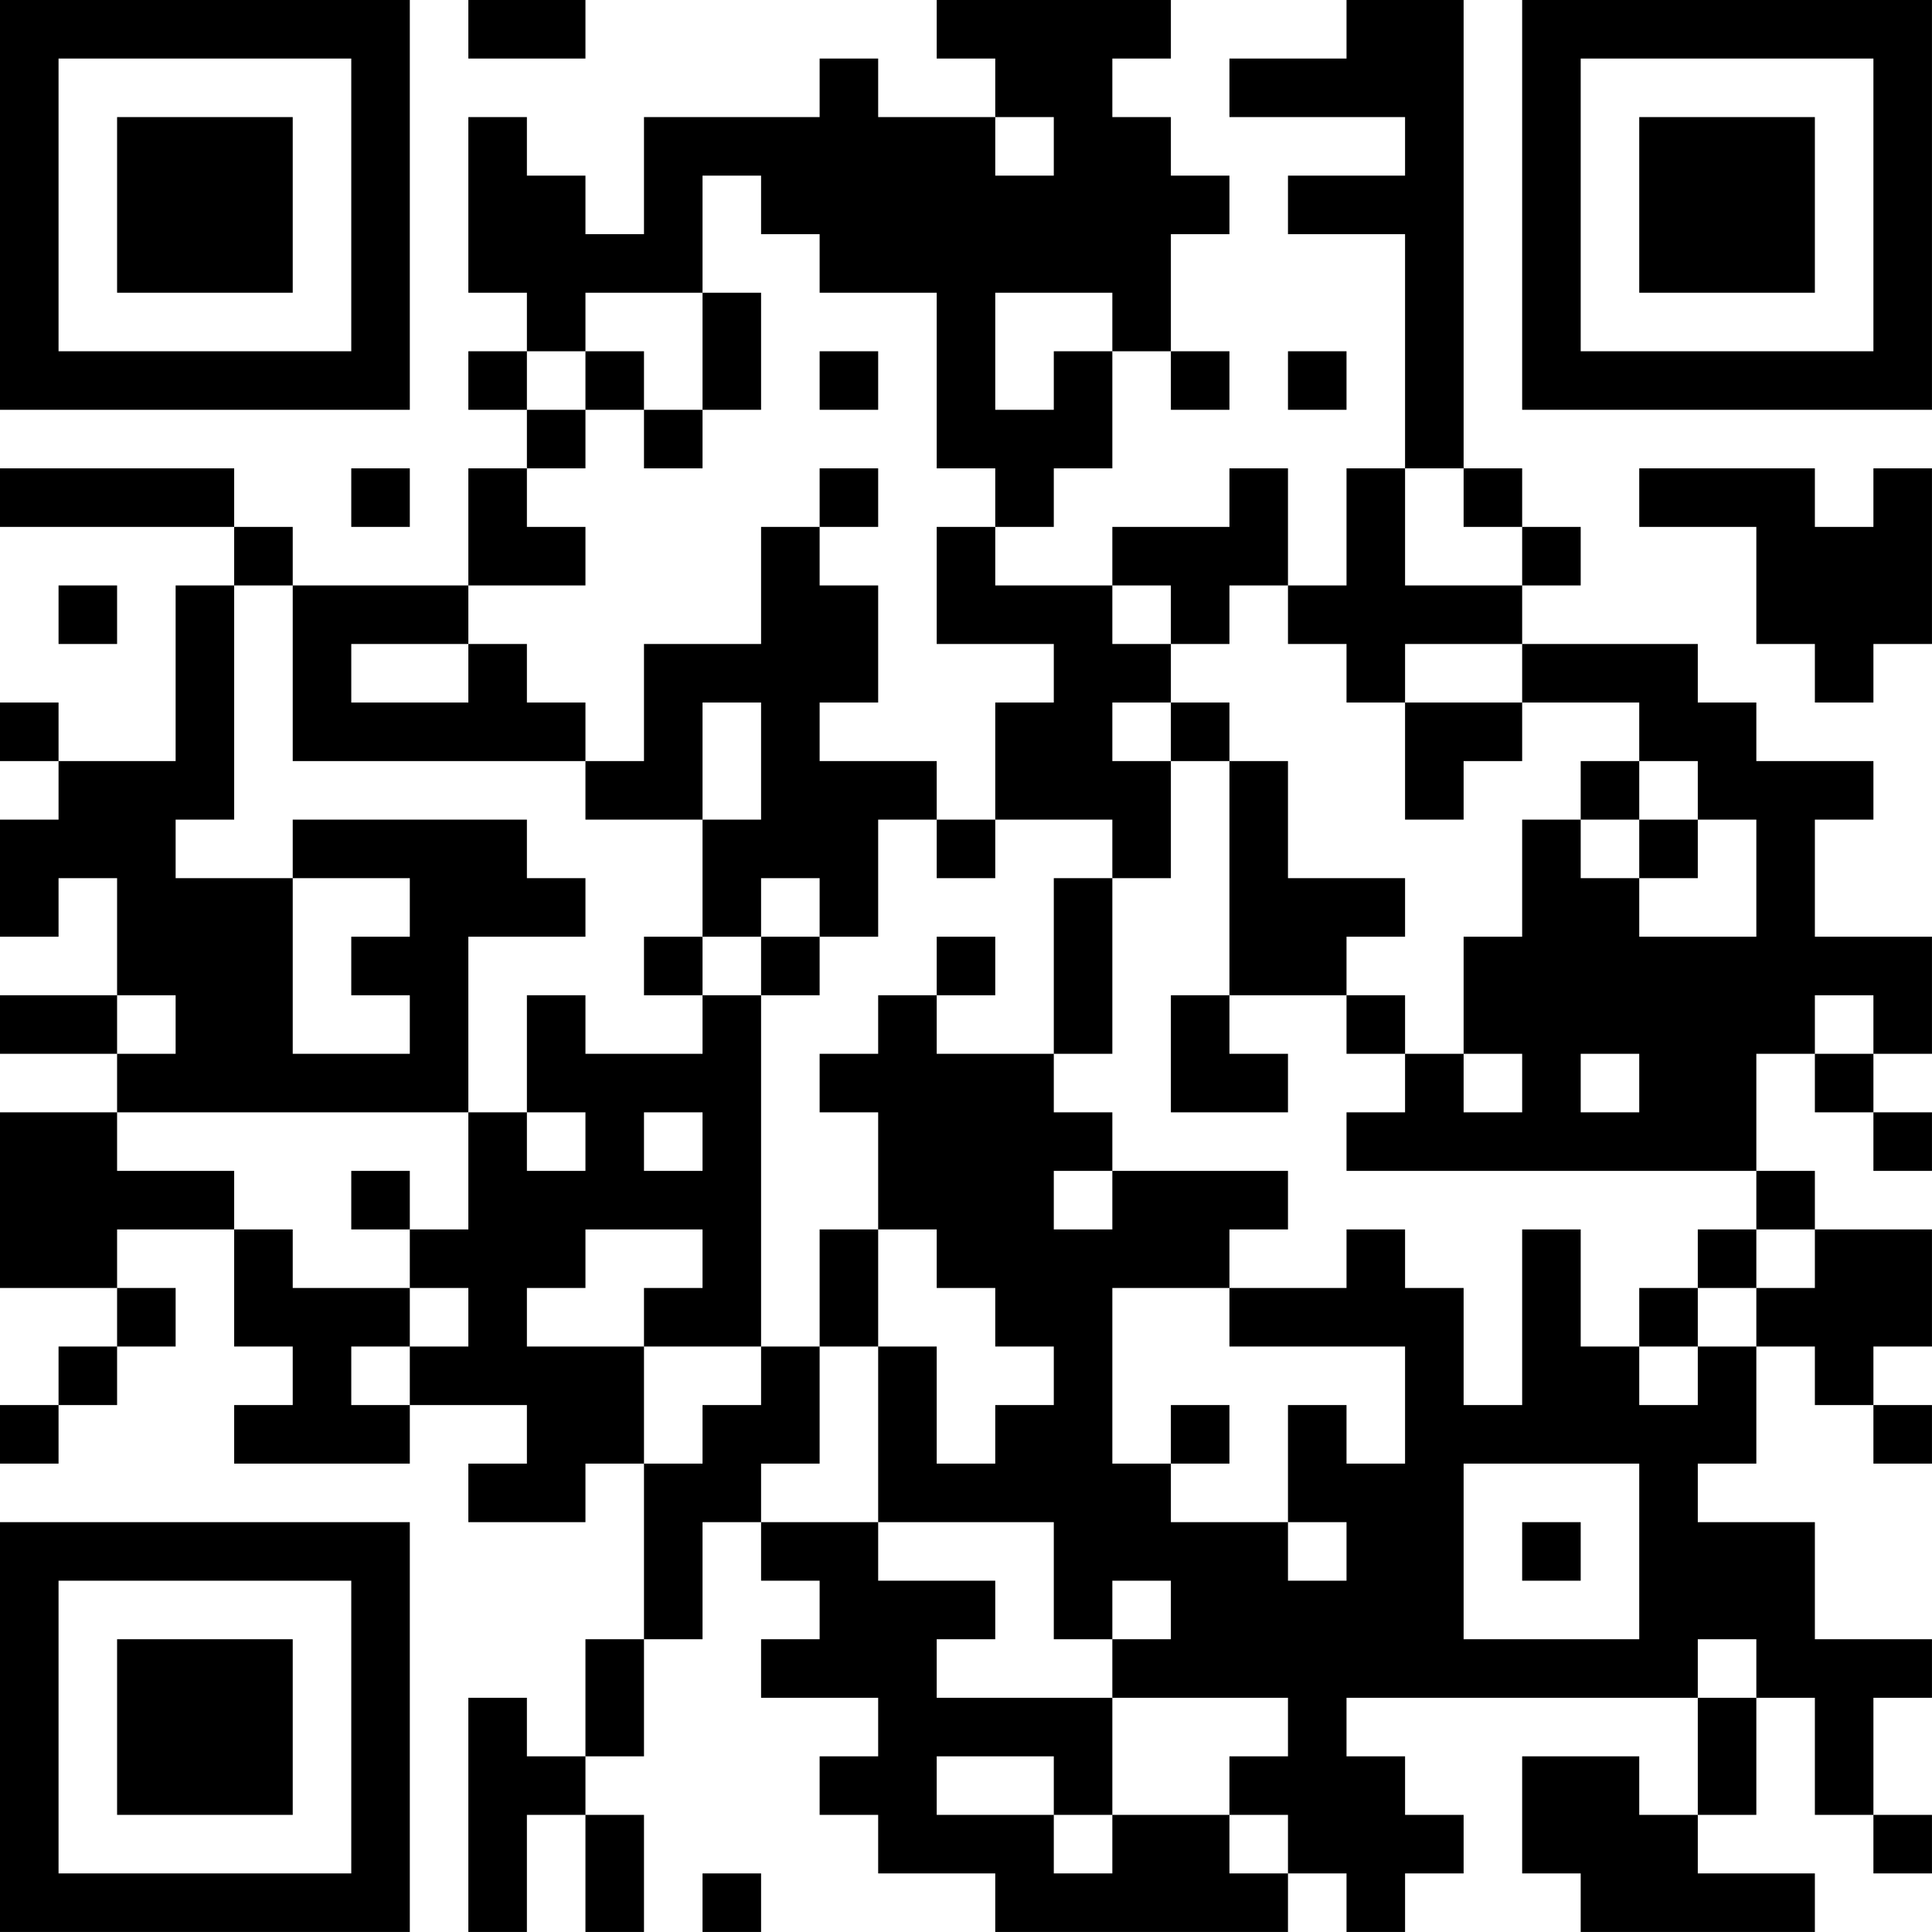 <?xml version="1.0" encoding="UTF-8"?>
<svg xmlns="http://www.w3.org/2000/svg" version="1.1" width="400" height="400" viewBox="0 0 400 400"><rect x="0" y="0" width="400" height="400" fill="#ffffff"/><g transform="scale(12.121)"><g transform="translate(0,0)"><path fill-rule="evenodd" d="M8 0L8 1L10 1L10 0ZM16 0L16 1L17 1L17 2L15 2L15 1L14 1L14 2L11 2L11 4L10 4L10 3L9 3L9 2L8 2L8 5L9 5L9 6L8 6L8 7L9 7L9 8L8 8L8 10L5 10L5 9L4 9L4 8L0 8L0 9L4 9L4 10L3 10L3 13L1 13L1 12L0 12L0 13L1 13L1 14L0 14L0 16L1 16L1 15L2 15L2 17L0 17L0 18L2 18L2 19L0 19L0 22L2 22L2 23L1 23L1 24L0 24L0 25L1 25L1 24L2 24L2 23L3 23L3 22L2 22L2 21L4 21L4 23L5 23L5 24L4 24L4 25L7 25L7 24L9 24L9 25L8 25L8 26L10 26L10 25L11 25L11 28L10 28L10 30L9 30L9 29L8 29L8 33L9 33L9 31L10 31L10 33L11 33L11 31L10 31L10 30L11 30L11 28L12 28L12 26L13 26L13 27L14 27L14 28L13 28L13 29L15 29L15 30L14 30L14 31L15 31L15 32L17 32L17 33L22 33L22 32L23 32L23 33L24 33L24 32L25 32L25 31L24 31L24 30L23 30L23 29L29 29L29 31L28 31L28 30L26 30L26 32L27 32L27 33L31 33L31 32L29 32L29 31L30 31L30 29L31 29L31 31L32 31L32 32L33 32L33 31L32 31L32 29L33 29L33 28L31 28L31 26L29 26L29 25L30 25L30 23L31 23L31 24L32 24L32 25L33 25L33 24L32 24L32 23L33 23L33 21L31 21L31 20L30 20L30 18L31 18L31 19L32 19L32 20L33 20L33 19L32 19L32 18L33 18L33 16L31 16L31 14L32 14L32 13L30 13L30 12L29 12L29 11L26 11L26 10L27 10L27 9L26 9L26 8L25 8L25 0L23 0L23 1L21 1L21 2L24 2L24 3L22 3L22 4L24 4L24 8L23 8L23 10L22 10L22 8L21 8L21 9L19 9L19 10L17 10L17 9L18 9L18 8L19 8L19 6L20 6L20 7L21 7L21 6L20 6L20 4L21 4L21 3L20 3L20 2L19 2L19 1L20 1L20 0ZM17 2L17 3L18 3L18 2ZM12 3L12 5L10 5L10 6L9 6L9 7L10 7L10 8L9 8L9 9L10 9L10 10L8 10L8 11L6 11L6 12L8 12L8 11L9 11L9 12L10 12L10 13L5 13L5 10L4 10L4 14L3 14L3 15L5 15L5 18L7 18L7 17L6 17L6 16L7 16L7 15L5 15L5 14L9 14L9 15L10 15L10 16L8 16L8 19L2 19L2 20L4 20L4 21L5 21L5 22L7 22L7 23L6 23L6 24L7 24L7 23L8 23L8 22L7 22L7 21L8 21L8 19L9 19L9 20L10 20L10 19L9 19L9 17L10 17L10 18L12 18L12 17L13 17L13 23L11 23L11 22L12 22L12 21L10 21L10 22L9 22L9 23L11 23L11 25L12 25L12 24L13 24L13 23L14 23L14 25L13 25L13 26L15 26L15 27L17 27L17 28L16 28L16 29L19 29L19 31L18 31L18 30L16 30L16 31L18 31L18 32L19 32L19 31L21 31L21 32L22 32L22 31L21 31L21 30L22 30L22 29L19 29L19 28L20 28L20 27L19 27L19 28L18 28L18 26L15 26L15 23L16 23L16 25L17 25L17 24L18 24L18 23L17 23L17 22L16 22L16 21L15 21L15 19L14 19L14 18L15 18L15 17L16 17L16 18L18 18L18 19L19 19L19 20L18 20L18 21L19 21L19 20L22 20L22 21L21 21L21 22L19 22L19 25L20 25L20 26L22 26L22 27L23 27L23 26L22 26L22 24L23 24L23 25L24 25L24 23L21 23L21 22L23 22L23 21L24 21L24 22L25 22L25 24L26 24L26 21L27 21L27 23L28 23L28 24L29 24L29 23L30 23L30 22L31 22L31 21L30 21L30 20L23 20L23 19L24 19L24 18L25 18L25 19L26 19L26 18L25 18L25 16L26 16L26 14L27 14L27 15L28 15L28 16L30 16L30 14L29 14L29 13L28 13L28 12L26 12L26 11L24 11L24 12L23 12L23 11L22 11L22 10L21 10L21 11L20 11L20 10L19 10L19 11L20 11L20 12L19 12L19 13L20 13L20 15L19 15L19 14L17 14L17 12L18 12L18 11L16 11L16 9L17 9L17 8L16 8L16 5L14 5L14 4L13 4L13 3ZM12 5L12 7L11 7L11 6L10 6L10 7L11 7L11 8L12 8L12 7L13 7L13 5ZM17 5L17 7L18 7L18 6L19 6L19 5ZM14 6L14 7L15 7L15 6ZM22 6L22 7L23 7L23 6ZM6 8L6 9L7 9L7 8ZM14 8L14 9L13 9L13 11L11 11L11 13L10 13L10 14L12 14L12 16L11 16L11 17L12 17L12 16L13 16L13 17L14 17L14 16L15 16L15 14L16 14L16 15L17 15L17 14L16 14L16 13L14 13L14 12L15 12L15 10L14 10L14 9L15 9L15 8ZM24 8L24 10L26 10L26 9L25 9L25 8ZM28 8L28 9L30 9L30 11L31 11L31 12L32 12L32 11L33 11L33 8L32 8L32 9L31 9L31 8ZM1 10L1 11L2 11L2 10ZM12 12L12 14L13 14L13 12ZM20 12L20 13L21 13L21 17L20 17L20 19L22 19L22 18L21 18L21 17L23 17L23 18L24 18L24 17L23 17L23 16L24 16L24 15L22 15L22 13L21 13L21 12ZM24 12L24 14L25 14L25 13L26 13L26 12ZM27 13L27 14L28 14L28 15L29 15L29 14L28 14L28 13ZM13 15L13 16L14 16L14 15ZM18 15L18 18L19 18L19 15ZM16 16L16 17L17 17L17 16ZM2 17L2 18L3 18L3 17ZM31 17L31 18L32 18L32 17ZM27 18L27 19L28 19L28 18ZM11 19L11 20L12 20L12 19ZM6 20L6 21L7 21L7 20ZM14 21L14 23L15 23L15 21ZM29 21L29 22L28 22L28 23L29 23L29 22L30 22L30 21ZM20 24L20 25L21 25L21 24ZM25 25L25 28L28 28L28 25ZM26 26L26 27L27 27L27 26ZM29 28L29 29L30 29L30 28ZM12 32L12 33L13 33L13 32ZM0 0L0 7L7 7L7 0ZM1 1L1 6L6 6L6 1ZM2 2L2 5L5 5L5 2ZM26 0L26 7L33 7L33 0ZM27 1L27 6L32 6L32 1ZM28 2L28 5L31 5L31 2ZM0 26L0 33L7 33L7 26ZM1 27L1 32L6 32L6 27ZM2 28L2 31L5 31L5 28Z" fill="#000000"/></g></g></svg>
